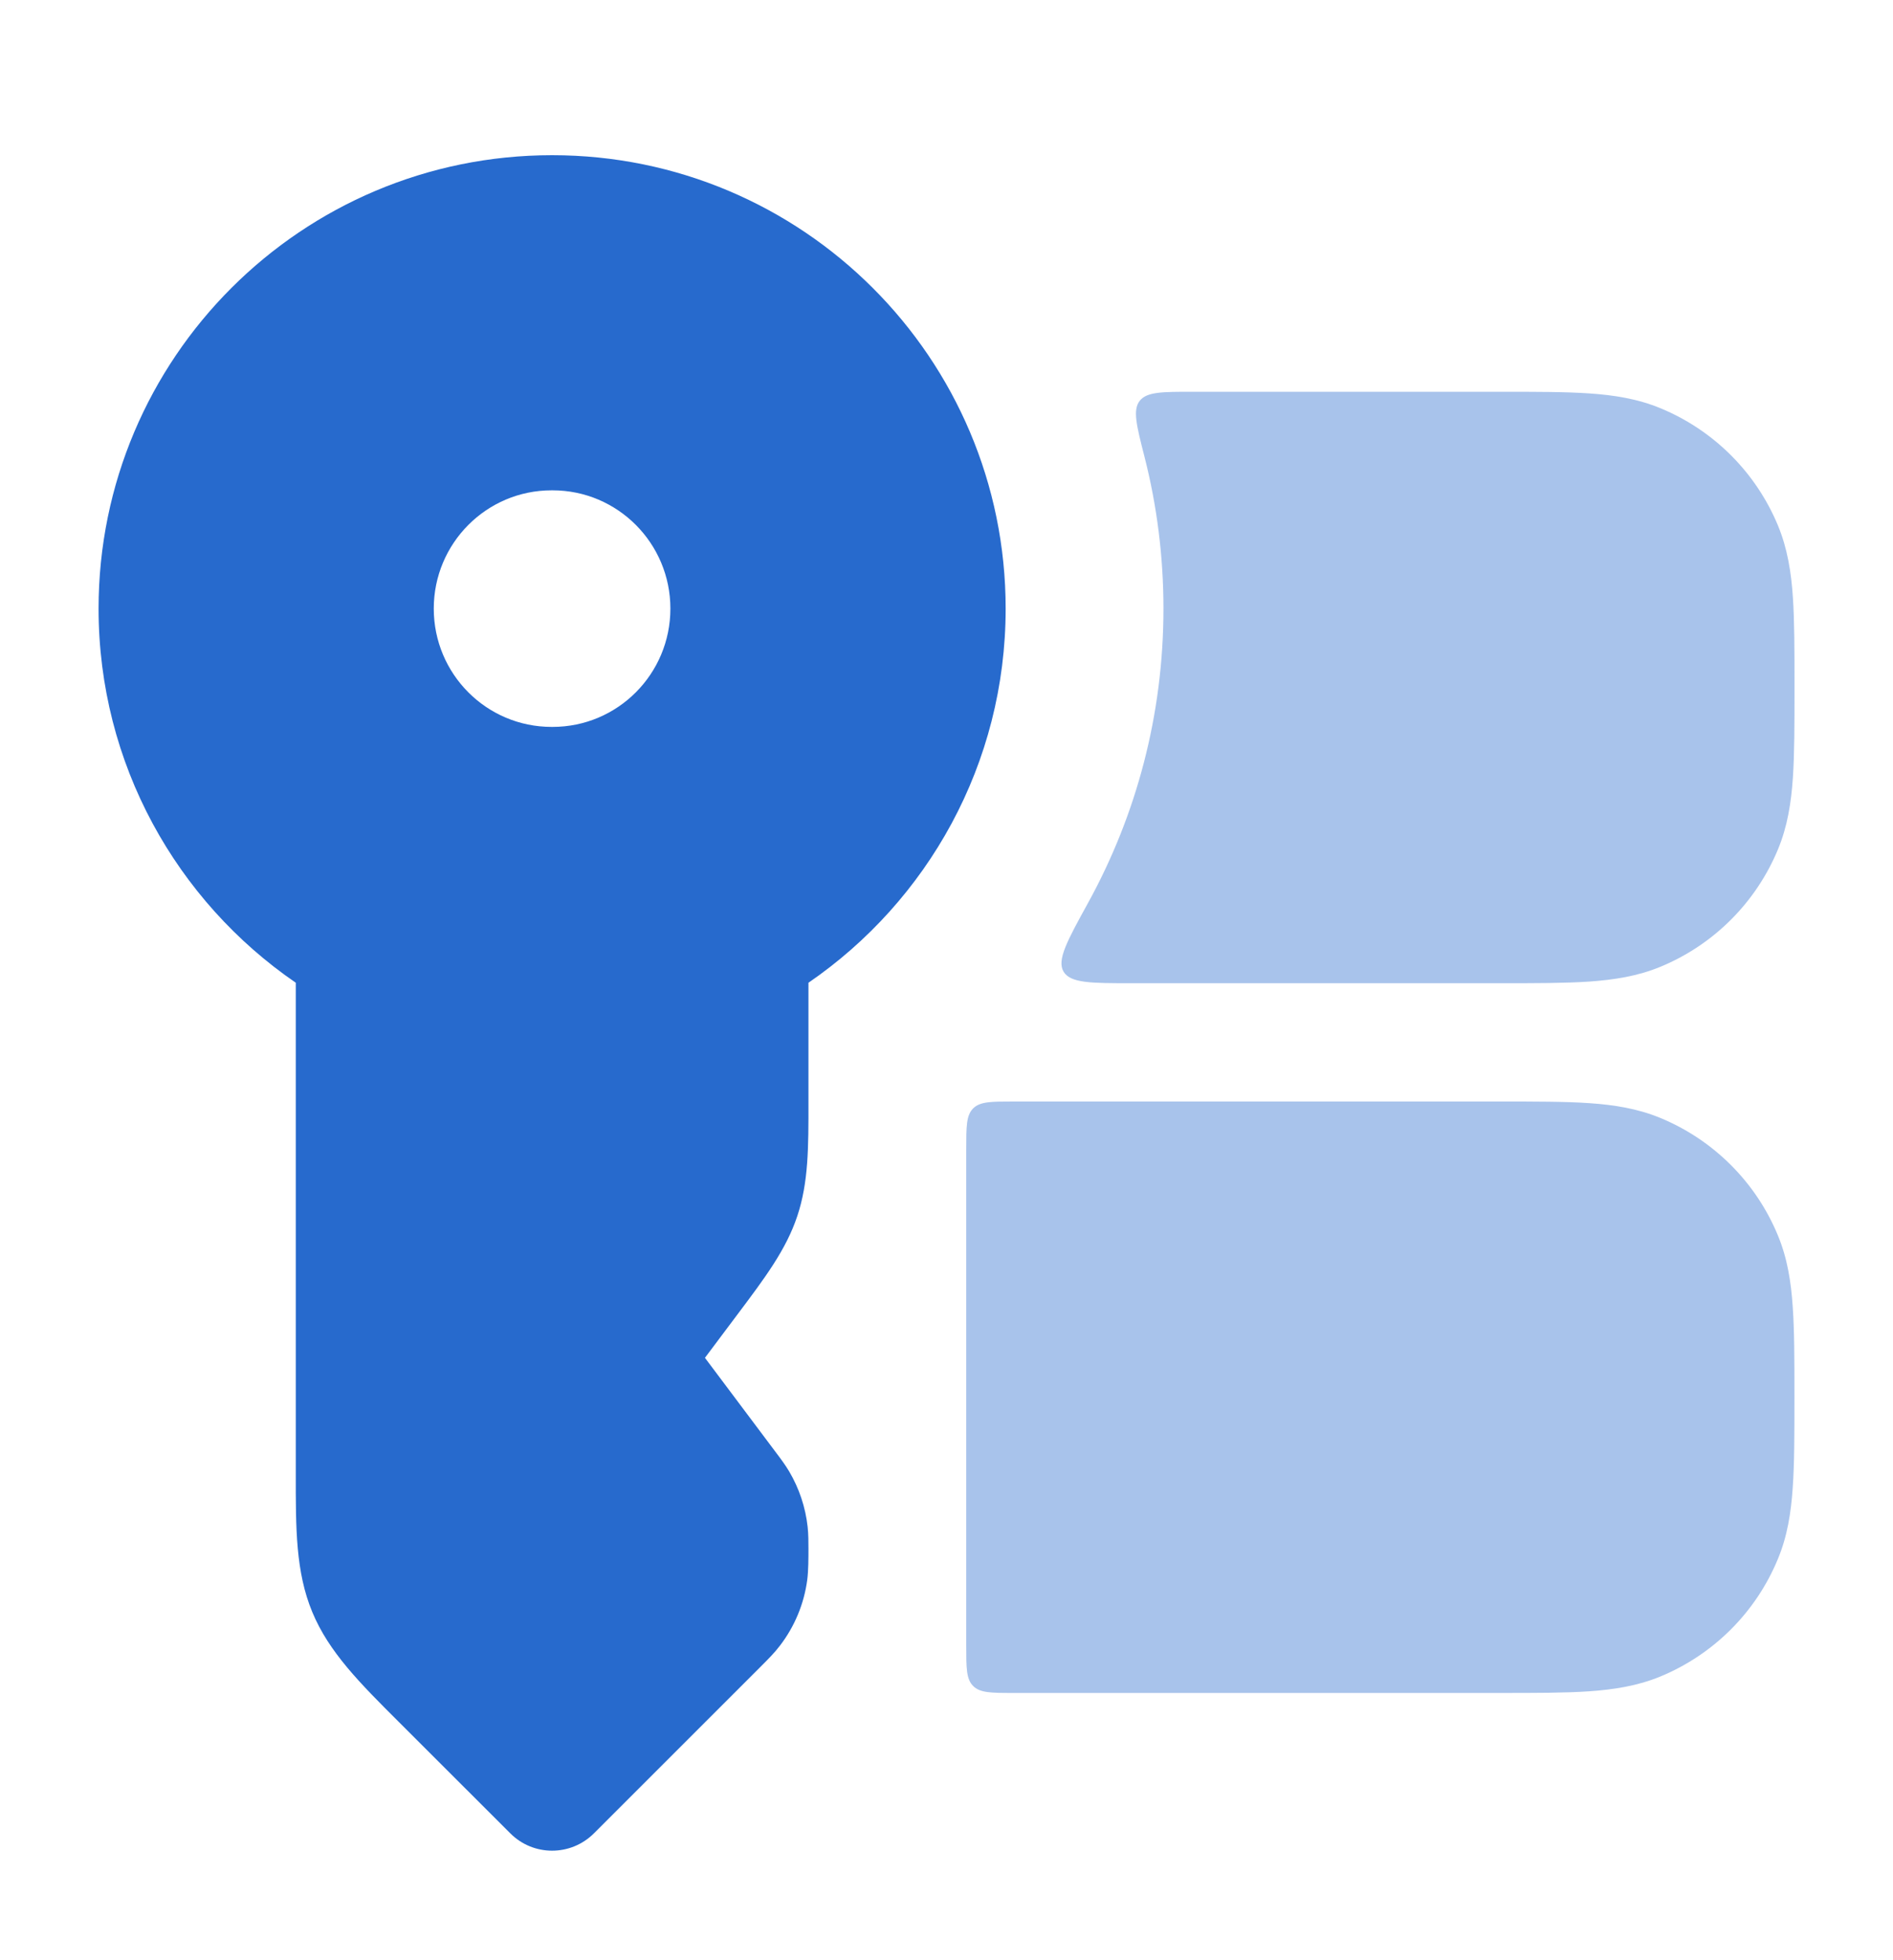 <?xml version="1.0" encoding="UTF-8"?>
<svg xmlns="http://www.w3.org/2000/svg" width="28" height="29" viewBox="0 0 28 29" fill="none">
  <path fill-rule="evenodd" clip-rule="evenodd" d="M8.166 2.296C4.461 2.296 1.458 5.299 1.458 9.004C1.458 11.303 2.615 13.331 4.375 14.539L4.375 21.796C4.374 22.611 4.373 23.256 4.619 23.849C4.865 24.442 5.321 24.898 5.898 25.474L7.548 27.123C7.889 27.465 8.443 27.465 8.785 27.123L11.245 24.663L11.267 24.641C11.358 24.55 11.455 24.454 11.538 24.344C11.754 24.062 11.893 23.727 11.94 23.374C11.958 23.238 11.958 23.044 11.958 22.916C11.958 22.812 11.958 22.7 11.946 22.588C11.914 22.299 11.821 22.02 11.673 21.769C11.615 21.672 11.549 21.583 11.486 21.5L10.427 20.088L10.918 19.433C11.314 18.905 11.628 18.488 11.793 17.991C11.959 17.494 11.959 16.972 11.958 16.312L11.958 14.539C13.718 13.331 14.875 11.303 14.875 9.004C14.875 5.299 11.871 2.296 8.166 2.296ZM8.159 7.254C7.196 7.254 6.416 8.038 6.416 9.004C6.416 9.971 7.196 10.754 8.159 10.754H8.174C9.136 10.754 9.916 9.971 9.916 9.004C9.916 8.038 9.136 7.254 8.174 7.254H8.159Z" fill="#276ACD"></path>
  <path opacity="0.4" d="M16.097 13.352C15.785 13.919 15.63 14.202 15.731 14.374C15.833 14.546 16.136 14.546 16.742 14.546H22.197C22.716 14.546 23.149 14.546 23.504 14.522C23.874 14.496 24.224 14.442 24.562 14.302C25.349 13.976 25.973 13.351 26.299 12.565C26.439 12.227 26.494 11.877 26.519 11.507C26.543 11.152 26.543 10.719 26.543 10.2V10.141C26.543 9.623 26.543 9.19 26.519 8.835C26.494 8.465 26.439 8.115 26.299 7.776C25.973 6.99 25.349 6.366 24.562 6.04C24.224 5.9 23.874 5.845 23.504 5.82C23.149 5.796 22.716 5.796 22.198 5.796H17.638C17.188 5.796 16.962 5.796 16.857 5.931C16.752 6.066 16.811 6.298 16.93 6.763C17.112 7.479 17.209 8.23 17.209 9.004C17.209 10.581 16.805 12.063 16.097 13.352Z" fill="#276ACD"></path>
  <path opacity="0.4" d="M22.196 16.296C22.715 16.296 23.148 16.296 23.503 16.32C23.873 16.345 24.222 16.4 24.561 16.54C25.347 16.866 25.972 17.49 26.297 18.276C26.438 18.615 26.492 18.965 26.517 19.335C26.542 19.69 26.542 20.123 26.542 20.641V20.701C26.542 21.219 26.542 21.652 26.517 22.007C26.492 22.377 26.438 22.727 26.297 23.065C25.972 23.852 25.347 24.476 24.561 24.802C24.222 24.942 23.873 24.996 23.503 25.022C23.148 25.046 22.715 25.046 22.196 25.046H14.992C14.662 25.046 14.497 25.046 14.394 24.943C14.292 24.841 14.292 24.676 14.292 24.346V16.996C14.292 16.666 14.292 16.501 14.394 16.398C14.497 16.296 14.662 16.296 14.992 16.296H22.196Z" fill="#276ACD"></path>
</svg>
